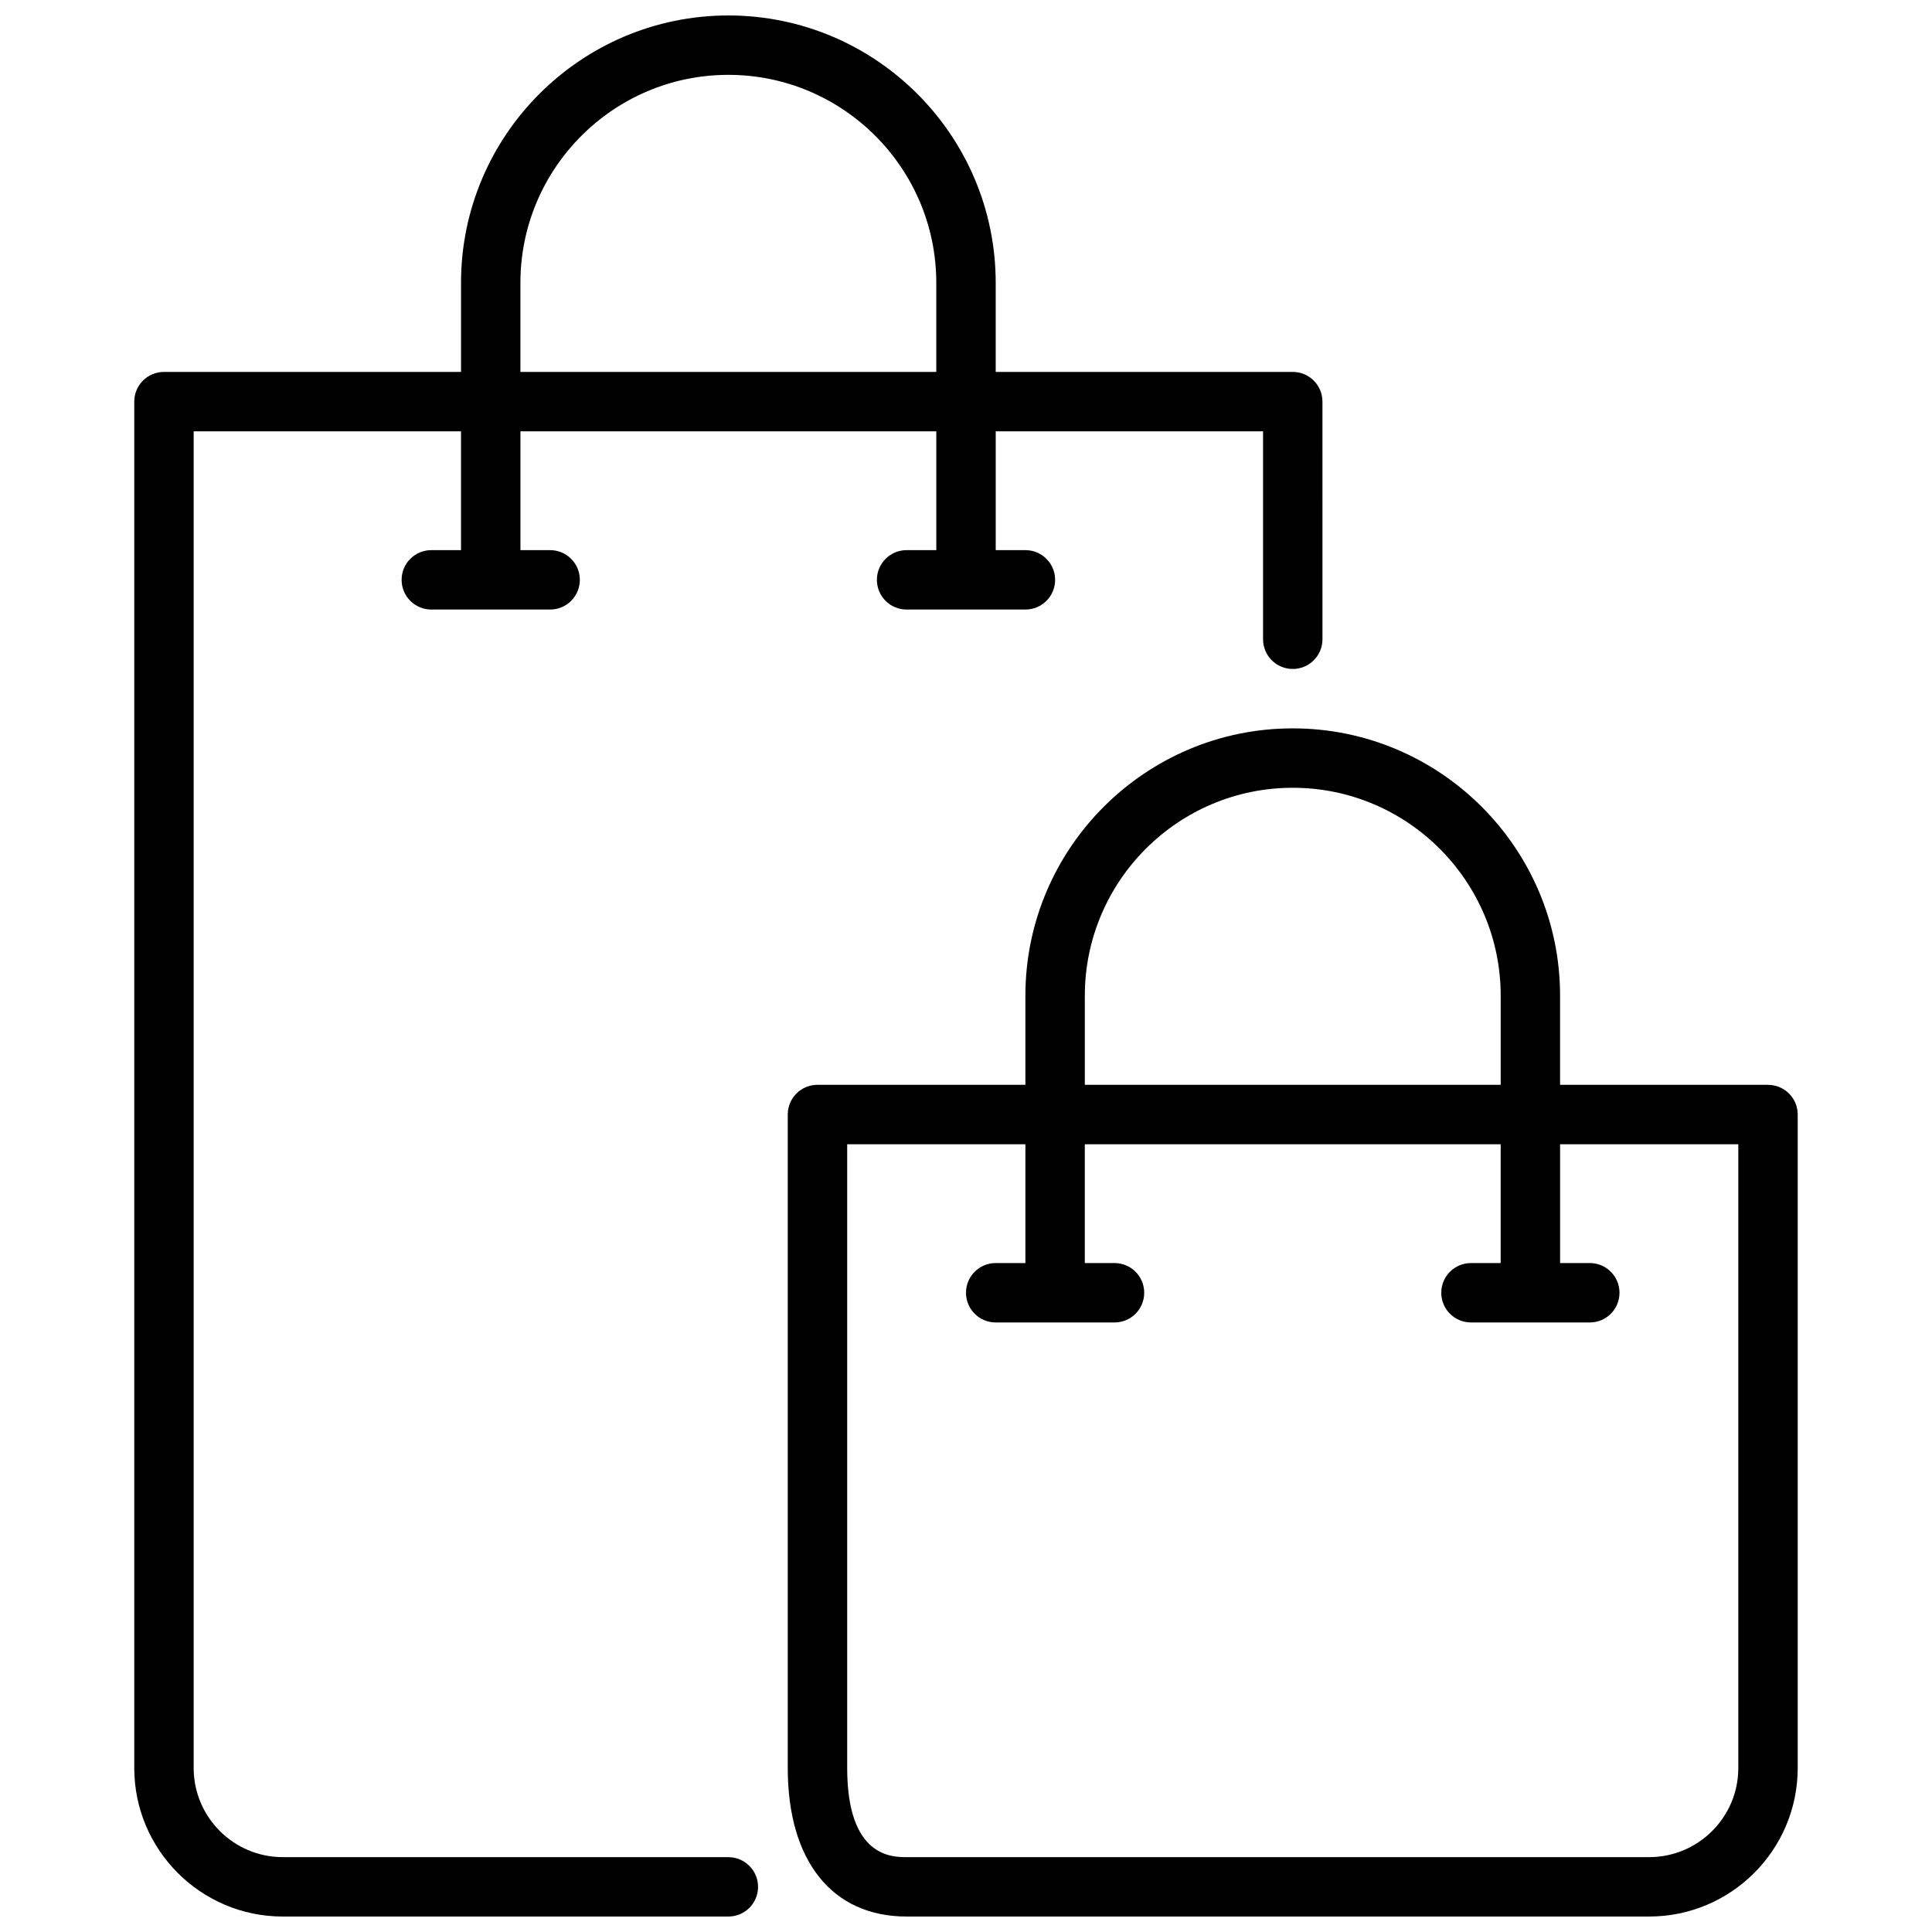 <?xml version="1.0" encoding="UTF-8"?>
<!-- Uploaded to: ICON Repo, www.iconrepo.com, Generator: ICON Repo Mixer Tools -->
<svg width="800px" height="800px" version="1.1" viewBox="144 144 512 512" xmlns="http://www.w3.org/2000/svg">
 <defs>
  <clipPath id="b">
   <path d="m179 148.09h316v503.81h-316z"/>
  </clipPath>
  <clipPath id="a">
   <path d="m352 337h269v314.9h-269z"/>
  </clipPath>
 </defs>
 <g>
  <g clip-path="url(#b)">
   <path d="m337.02 636.16h-118.08c-13.02 0-23.617-10.605-23.617-23.625v-354.23h70.852v31.488h-7.871c-4.352 0-7.871 3.519-7.871 7.871 0 4.352 3.519 7.871 7.871 7.871h31.488c4.352 0 7.871-3.519 7.871-7.871 0-4.352-3.519-7.871-7.871-7.871h-7.871v-31.488h110.21v31.488h-7.871c-4.352 0-7.871 3.519-7.871 7.871 0 4.352 3.519 7.871 7.871 7.871h31.488c4.352 0 7.871-3.519 7.871-7.871 0-4.352-3.519-7.871-7.871-7.871h-7.871v-31.488h70.848v55.105c0 4.352 3.519 7.871 7.871 7.871s7.871-3.519 7.871-7.871l-0.004-62.977c0-4.352-3.519-7.871-7.871-7.871h-78.719v-23.617c0-39.07-31.781-70.848-70.848-70.848-39.07 0-70.848 31.781-70.848 70.848v23.617h-78.723c-4.352 0-7.871 3.519-7.871 7.871v362.11c0 21.703 17.656 39.359 39.359 39.359h118.08c4.352 0 7.871-3.512 7.871-7.863s-3.519-7.871-7.871-7.871zm-55.105-417.22c0-30.379 24.727-55.105 55.105-55.105 30.379 0 55.105 24.727 55.105 55.105v23.617h-110.21v-23.617z"/>
  </g>
  <g clip-path="url(#a)">
   <path d="m612.54 431.49h-55.105v-23.617c0-39.07-31.781-70.848-70.848-70.848-39.07 0-70.848 31.781-70.848 70.848v23.617h-55.105c-4.352 0-7.871 3.519-7.871 7.871v173.18c0 24.648 11.77 39.359 31.488 39.359h196.8c21.703 0 39.359-17.648 39.359-39.352v-173.18c0-4.352-3.519-7.871-7.871-7.871zm-181.05-23.617c0-30.379 24.727-55.105 55.105-55.105s55.105 24.727 55.105 55.105v23.617h-110.21v-23.617zm173.18 204.67c0 13.02-10.598 23.617-23.617 23.617h-196.8c-3.898 0-15.742 0-15.742-23.625v-165.3h47.23v31.488h-7.871c-4.352 0-7.871 3.519-7.871 7.871 0 4.352 3.519 7.871 7.871 7.871h31.488c4.352 0 7.871-3.519 7.871-7.871 0-4.352-3.519-7.871-7.871-7.871h-7.871v-31.488h110.21v31.488h-7.871c-4.352 0-7.871 3.519-7.871 7.871 0 4.352 3.519 7.871 7.871 7.871h31.488c4.352 0 7.871-3.519 7.871-7.871 0-4.352-3.519-7.871-7.871-7.871h-7.871v-31.488h47.23z"/>
  </g>
 </g>
</svg>